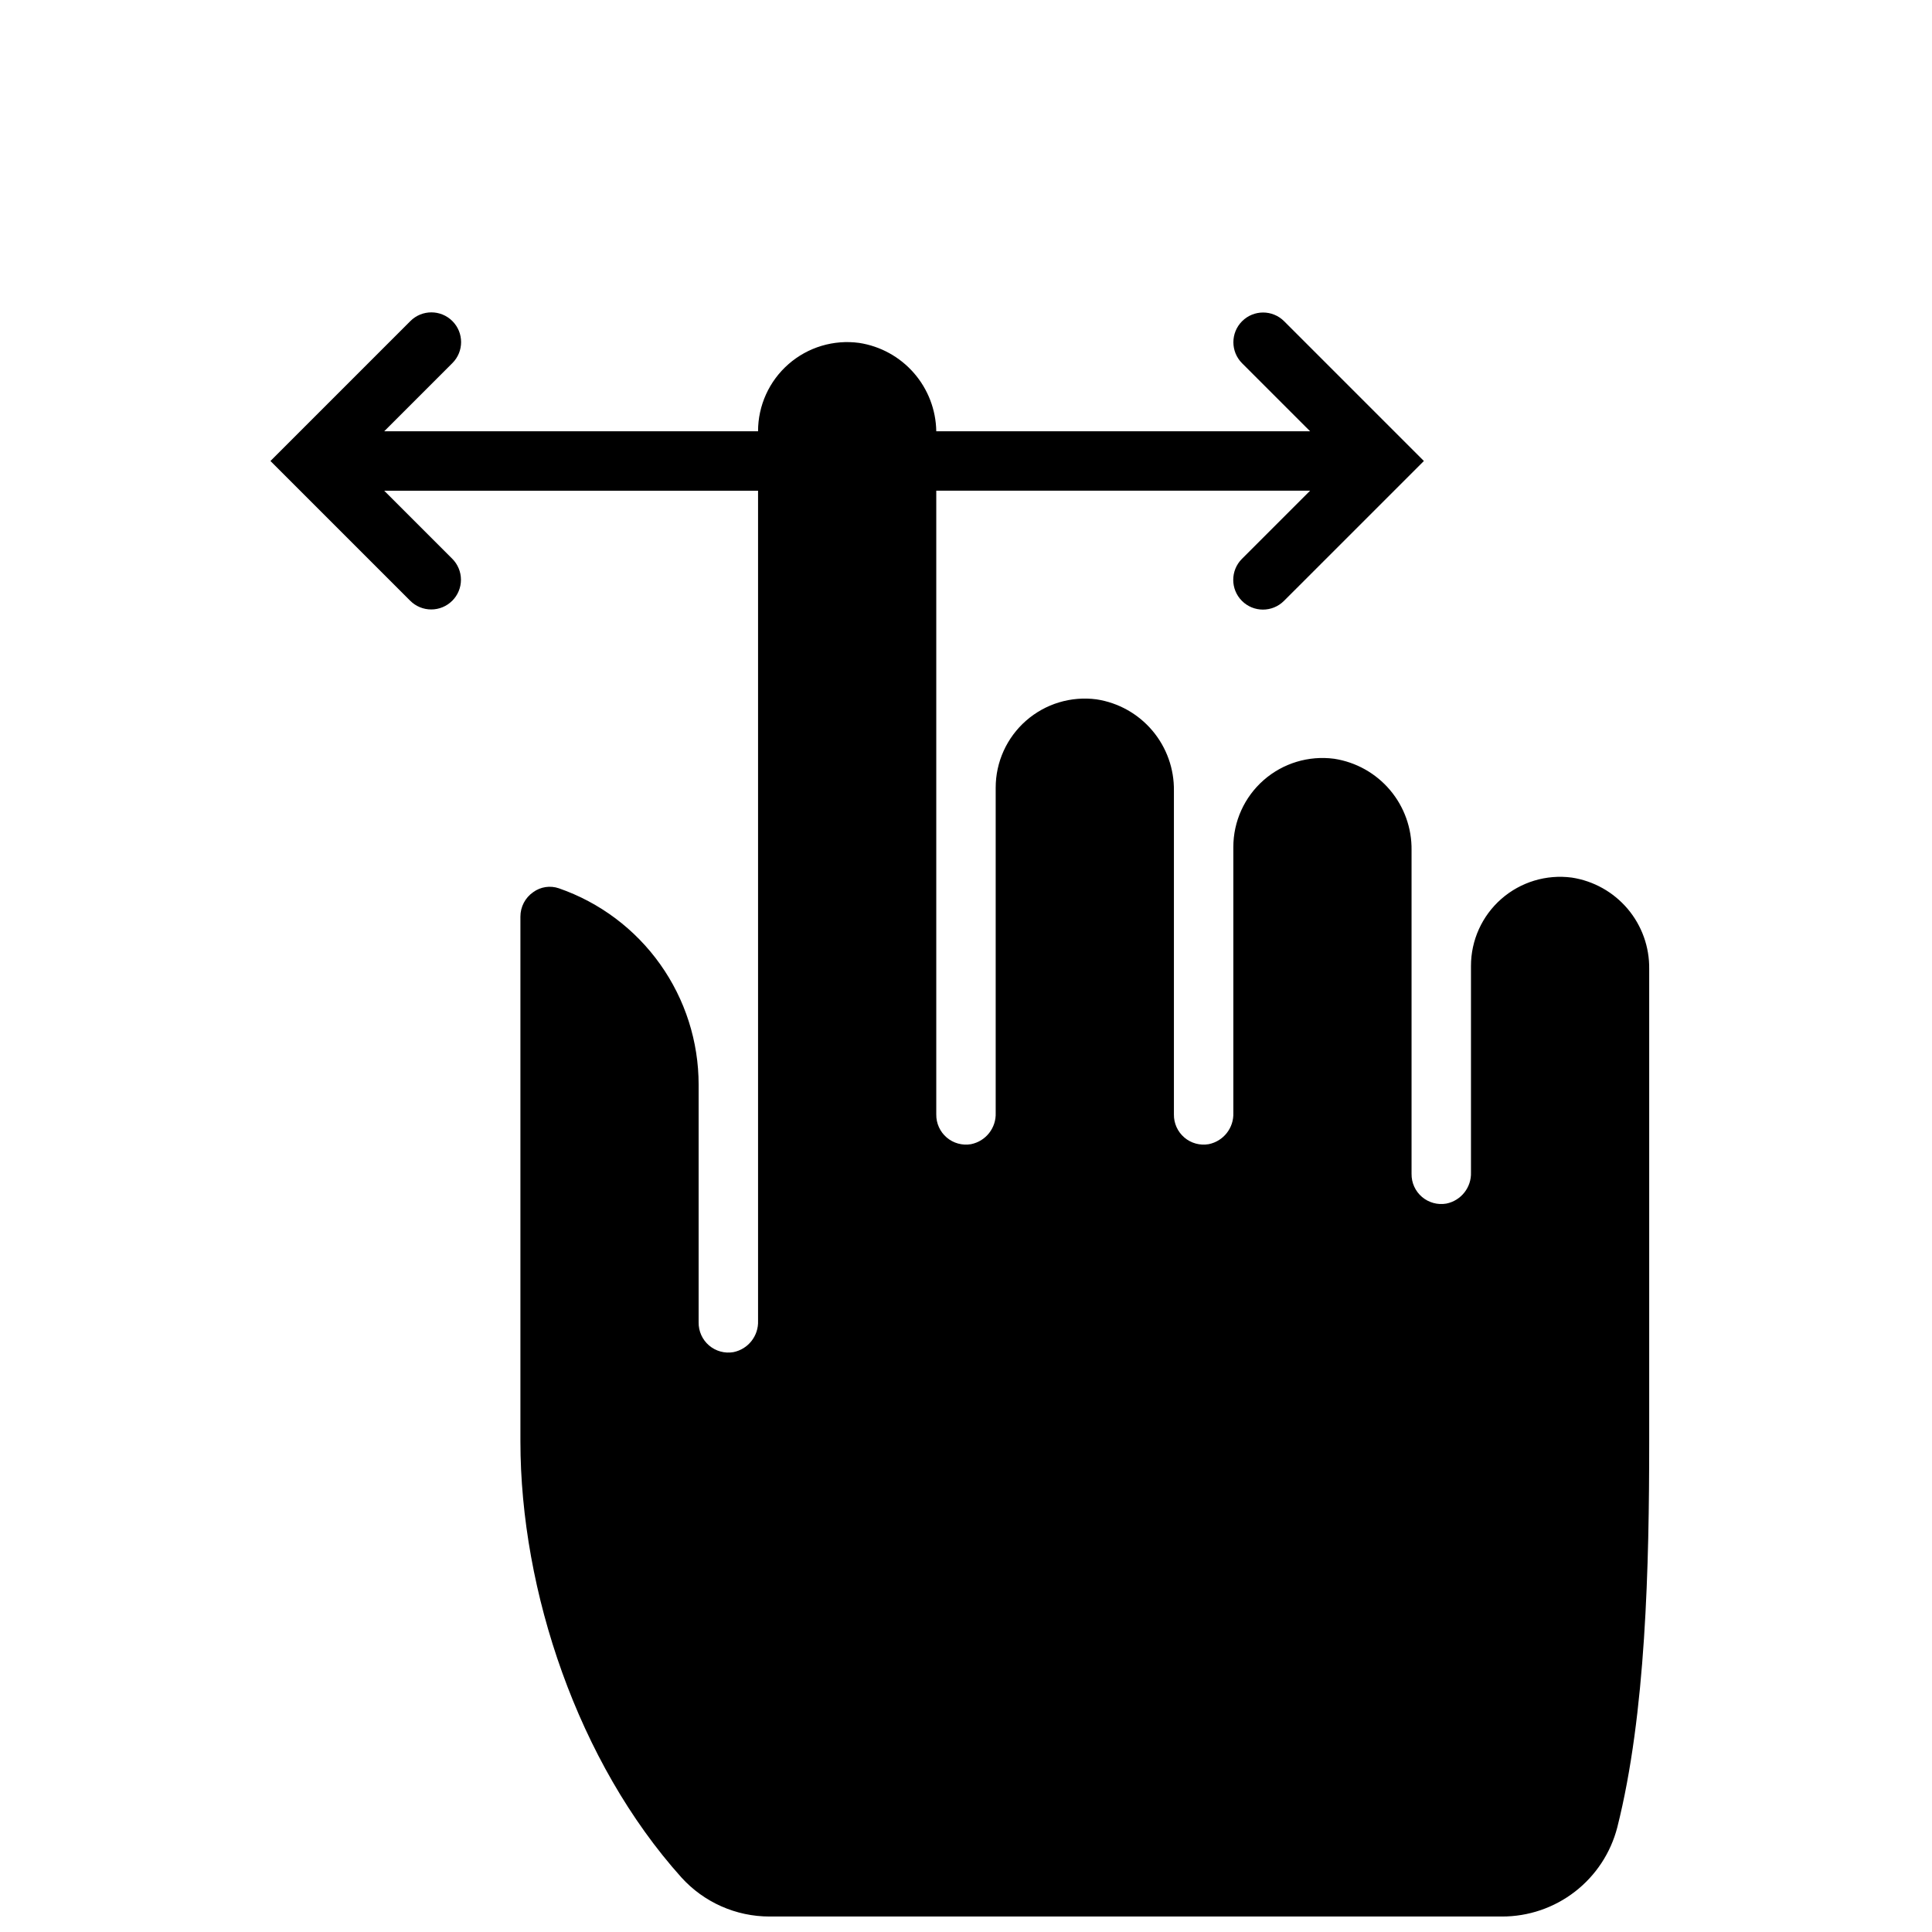 <?xml version="1.0" encoding="UTF-8"?>
<!-- Uploaded to: ICON Repo, www.iconrepo.com, Generator: ICON Repo Mixer Tools -->
<svg width="800px" height="800px" version="1.1" viewBox="144 144 512 512" xmlns="http://www.w3.org/2000/svg">
 <defs>
  <clipPath id="a">
   <path d="m215 226h367v425.9h-367z"/>
  </clipPath>
 </defs>
 <g clip-path="url(#a)">
  <path d="m263.85 303.21c1.477-1.477 2.309-3.481 2.309-5.57 0-2.086-0.832-4.09-2.309-5.566l-18.027-18.027h99.07v219.98c0.156 3.996-2.613 7.516-6.535 8.305-2.309 0.398-4.672-0.254-6.453-1.773-1.781-1.523-2.789-3.758-2.758-6.102v-62.973c0.004-11.453-3.559-22.621-10.199-31.957-6.637-9.332-16.016-16.363-26.836-20.117-2.301-0.793-4.844-0.41-6.809 1.023-2.129 1.477-3.394 3.902-3.387 6.492v139.02c0 39.793 15.312 85.137 42.668 115.6 5.977 6.602 14.473 10.363 23.379 10.352h194.09c6.988 0.012 13.785-2.301 19.312-6.578 5.531-4.273 9.48-10.27 11.23-17.035 7.598-30.07 8.461-69.43 8.461-102.34v-125.13c0.086-5.836-1.941-11.508-5.711-15.961-3.769-4.457-9.027-7.402-14.797-8.285-6.746-0.895-13.551 1.164-18.672 5.648-5.121 4.488-8.055 10.965-8.051 17.773v54.668c0.156 4-2.613 7.516-6.535 8.309-2.309 0.398-4.672-0.254-6.453-1.773-1.781-1.523-2.793-3.758-2.758-6.102v-85.766c0.086-5.836-1.941-11.504-5.711-15.961-3.769-4.457-9.023-7.398-14.797-8.285-6.746-0.895-13.551 1.164-18.672 5.648-5.121 4.488-8.055 10.965-8.051 17.773v70.414c0.156 3.996-2.613 7.516-6.535 8.305-2.309 0.398-4.672-0.25-6.453-1.773-1.781-1.52-2.789-3.758-2.758-6.098v-85.766c0.086-5.836-1.941-11.508-5.711-15.965-3.769-4.457-9.023-7.398-14.793-8.281-6.75-0.898-13.555 1.164-18.676 5.648-5.117 4.484-8.055 10.965-8.051 17.77v86.16c0.156 3.996-2.613 7.516-6.535 8.305-2.309 0.398-4.672-0.25-6.453-1.773-1.781-1.52-2.789-3.758-2.758-6.098v-165.31h99.07l-18.066 18.066c-3.074 3.074-3.074 8.062 0 11.137 3.078 3.078 8.062 3.078 11.141 0l37.078-37.074-37.039-37.039c-3.078-3.078-8.062-3.078-11.141 0-3.074 3.074-3.074 8.062 0 11.137l18.027 18.027h-99.07c-0.09-5.688-2.191-11.156-5.93-15.441-3.738-4.289-8.875-7.113-14.496-7.977-6.762-0.922-13.59 1.125-18.727 5.617-5.137 4.488-8.082 10.98-8.078 17.801h-99.07l18.066-18.066c3.078-3.074 3.078-8.062 0-11.137-3.074-3.078-8.062-3.078-11.137 0l-37.078 37.078 37.039 37.039v-0.004c1.477 1.48 3.477 2.309 5.566 2.309s4.094-0.828 5.57-2.309z"/>
 </g>
</svg>